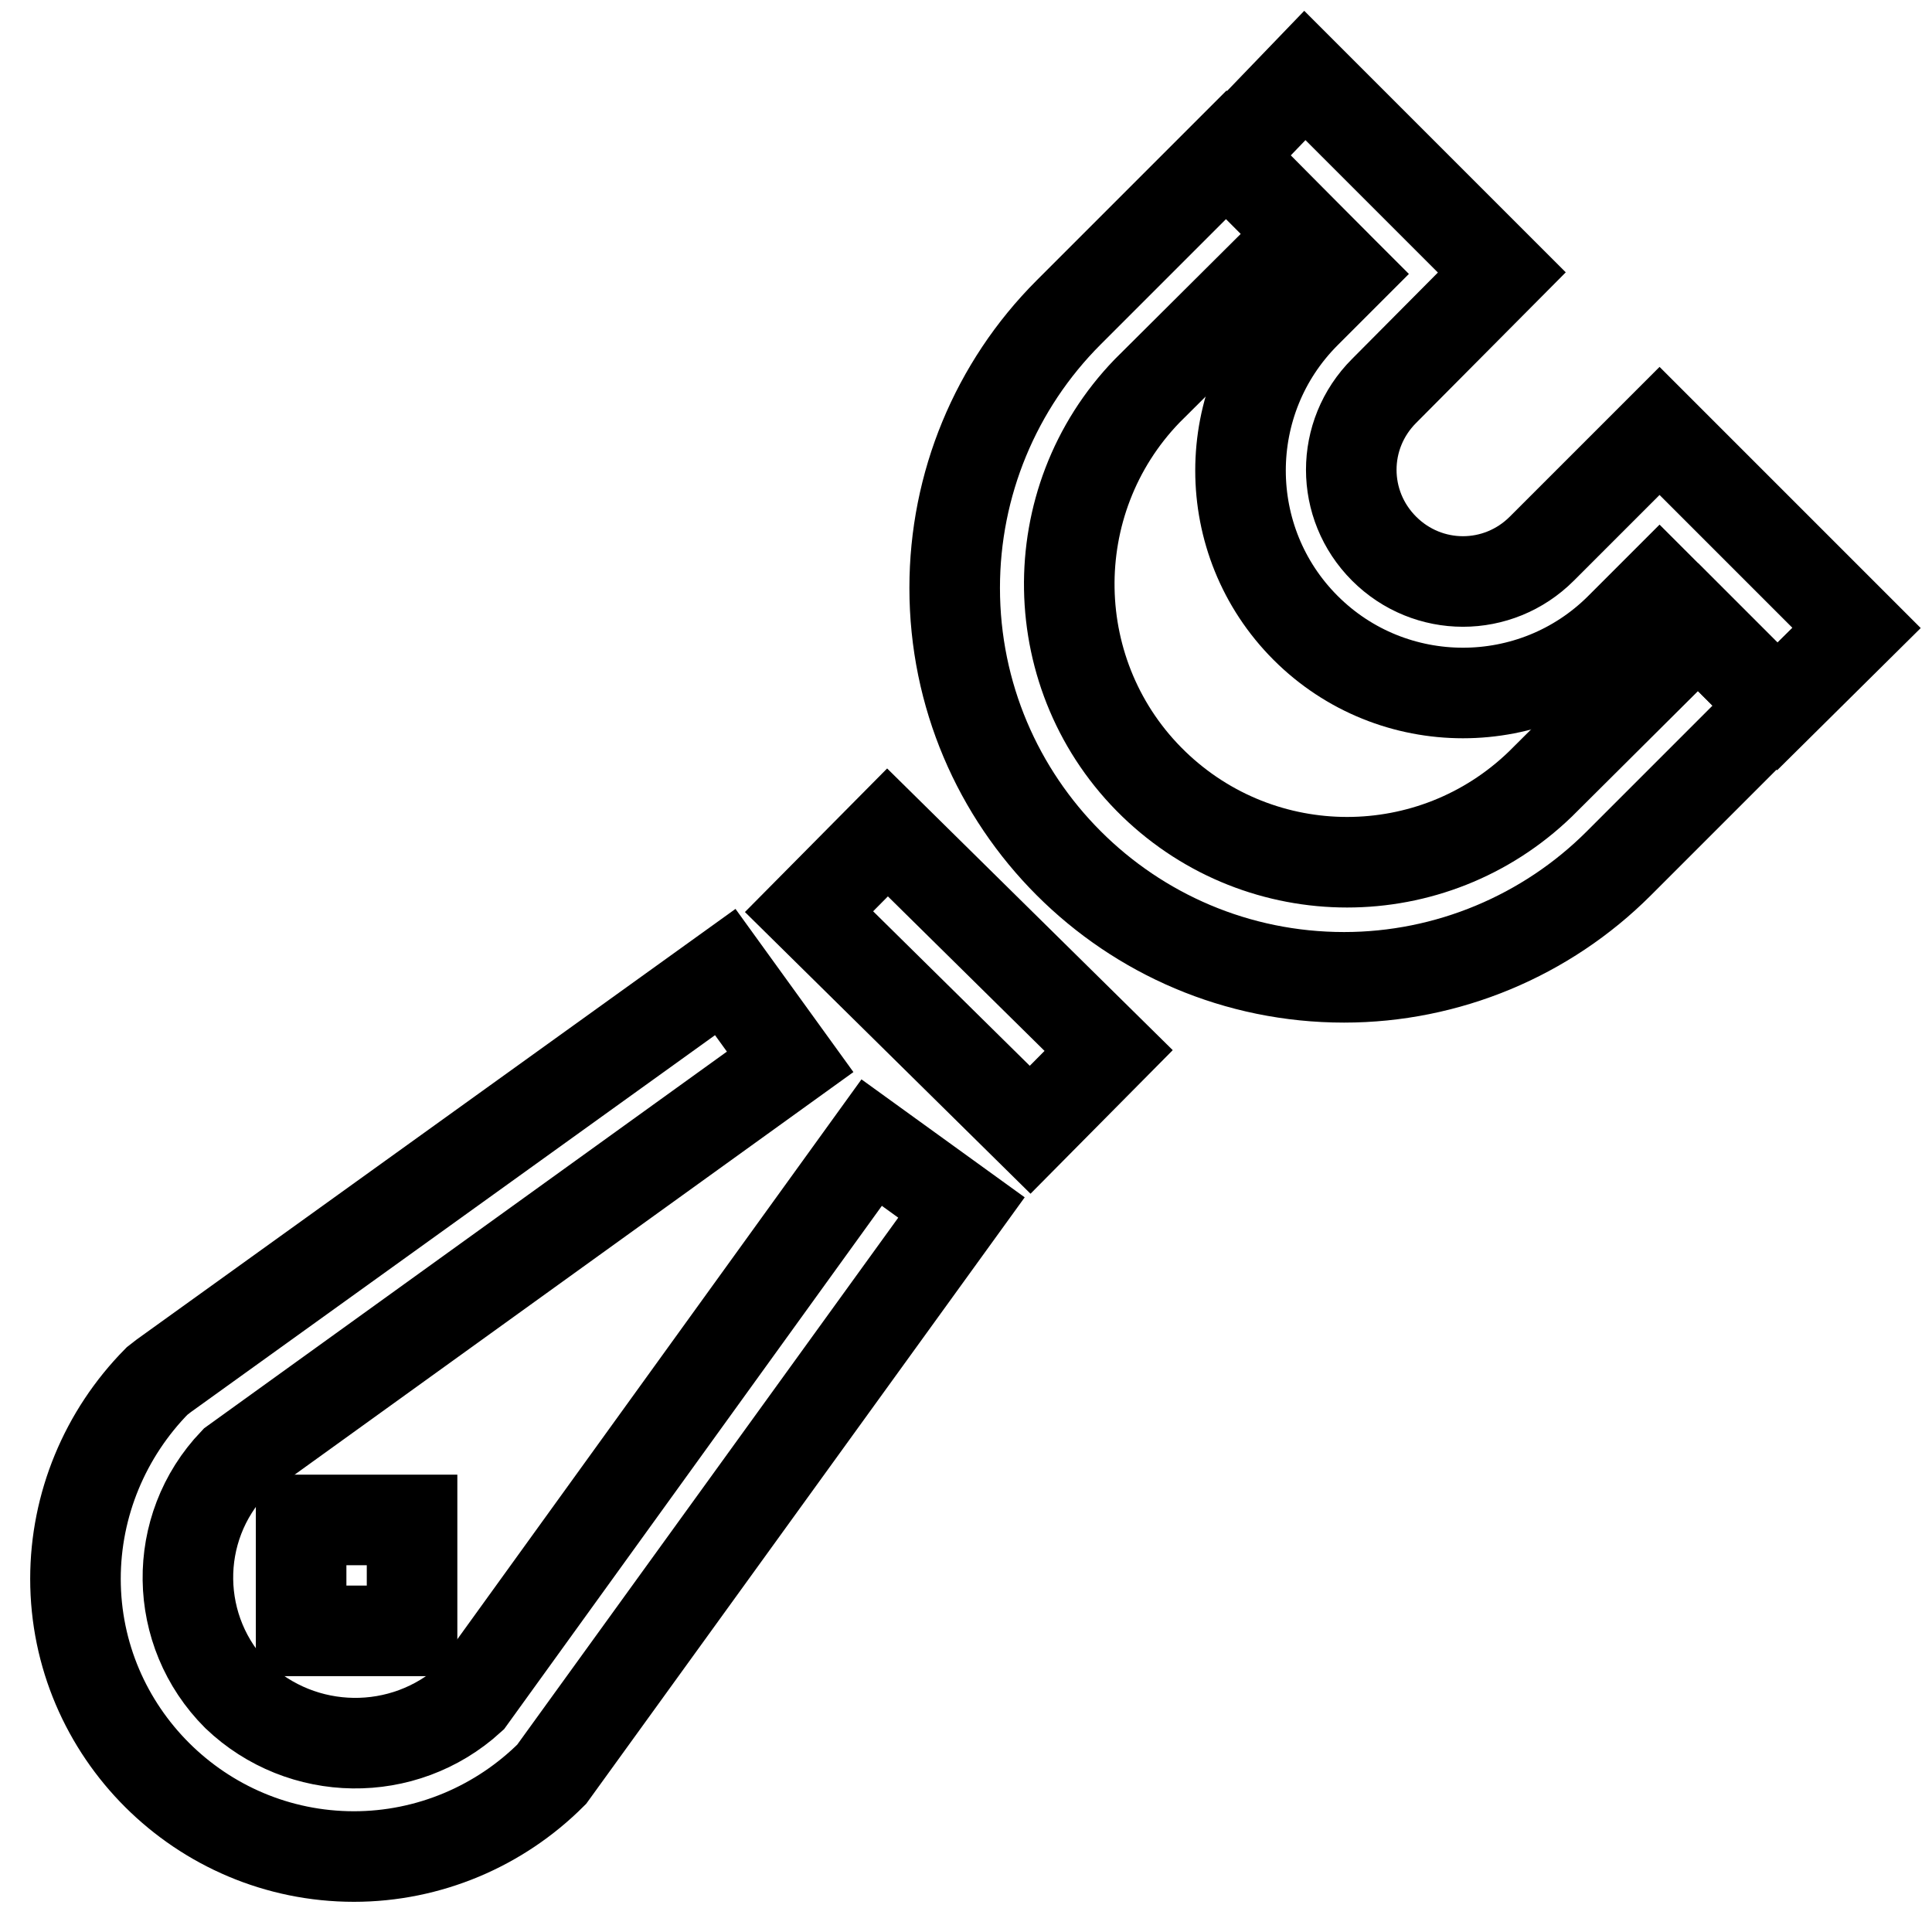 <?xml version="1.0" encoding="utf-8"?>
<!-- Svg Vector Icons : http://www.onlinewebfonts.com/icon -->
<!DOCTYPE svg PUBLIC "-//W3C//DTD SVG 1.1//EN" "http://www.w3.org/Graphics/SVG/1.1/DTD/svg11.dtd">
<svg version="1.1" xmlns="http://www.w3.org/2000/svg" xmlns:xlink="http://www.w3.org/1999/xlink" x="0px" y="0px" viewBox="0 0 256 256" enable-background="new 0 0 256 256" xml:space="preserve">
<g> <path stroke-width="12" fill-opacity="0" stroke="#000000"  d="M178.1,129.5c-28.5,0-51.6-23.1-51.6-51.6c0-13.7,5.4-26.8,15.1-36.5l20.9-20.9L172.9,31L152,51.8 c-14.1,14.6-13.7,38,0.9,52.1c14.3,13.8,36.9,13.8,51.2,0L225,83.1l10.4,10.4l-20.9,20.9C204.9,124,191.8,129.5,178.1,129.5 L178.1,129.5z"/> <path stroke-width="12" fill-opacity="0" stroke="#000000"  d="M235.5,93.6l-15.6-15.6l-5.2,5.2c-11.5,11.5-30.2,11.5-41.7,0c-11.5-11.5-11.5-30.2,0-41.7l5.2-5.2 l-15.6-15.6L172.9,10L199,36.1l-15.6,15.7c-5.8,5.8-5.8,15.1,0,20.9s15.1,5.8,20.9,0l15.6-15.6L246,83.2L235.5,93.6z M39.9,201.4 h14.7v14.7H39.9V201.4z M107.2,120.8l10.4-10.5l29.3,28.9l-10.4,10.5L107.2,120.8z"/> <path stroke-width="12" fill-opacity="0" stroke="#000000"  d="M46.9,246C26.6,246,10,229.5,10,209.2c0-9.8,3.9-19.2,10.8-26.2l0.9-0.7l74.4-53.5l8.6,11.9L31,193.8 c-8.3,8.7-8.1,22.4,0.4,30.9c8.6,8.2,22.1,8.4,30.9,0.4l53.2-73.7l11.9,8.6l-54.3,75.1C66.2,242,56.8,246,46.9,246z"/></g>
</svg>